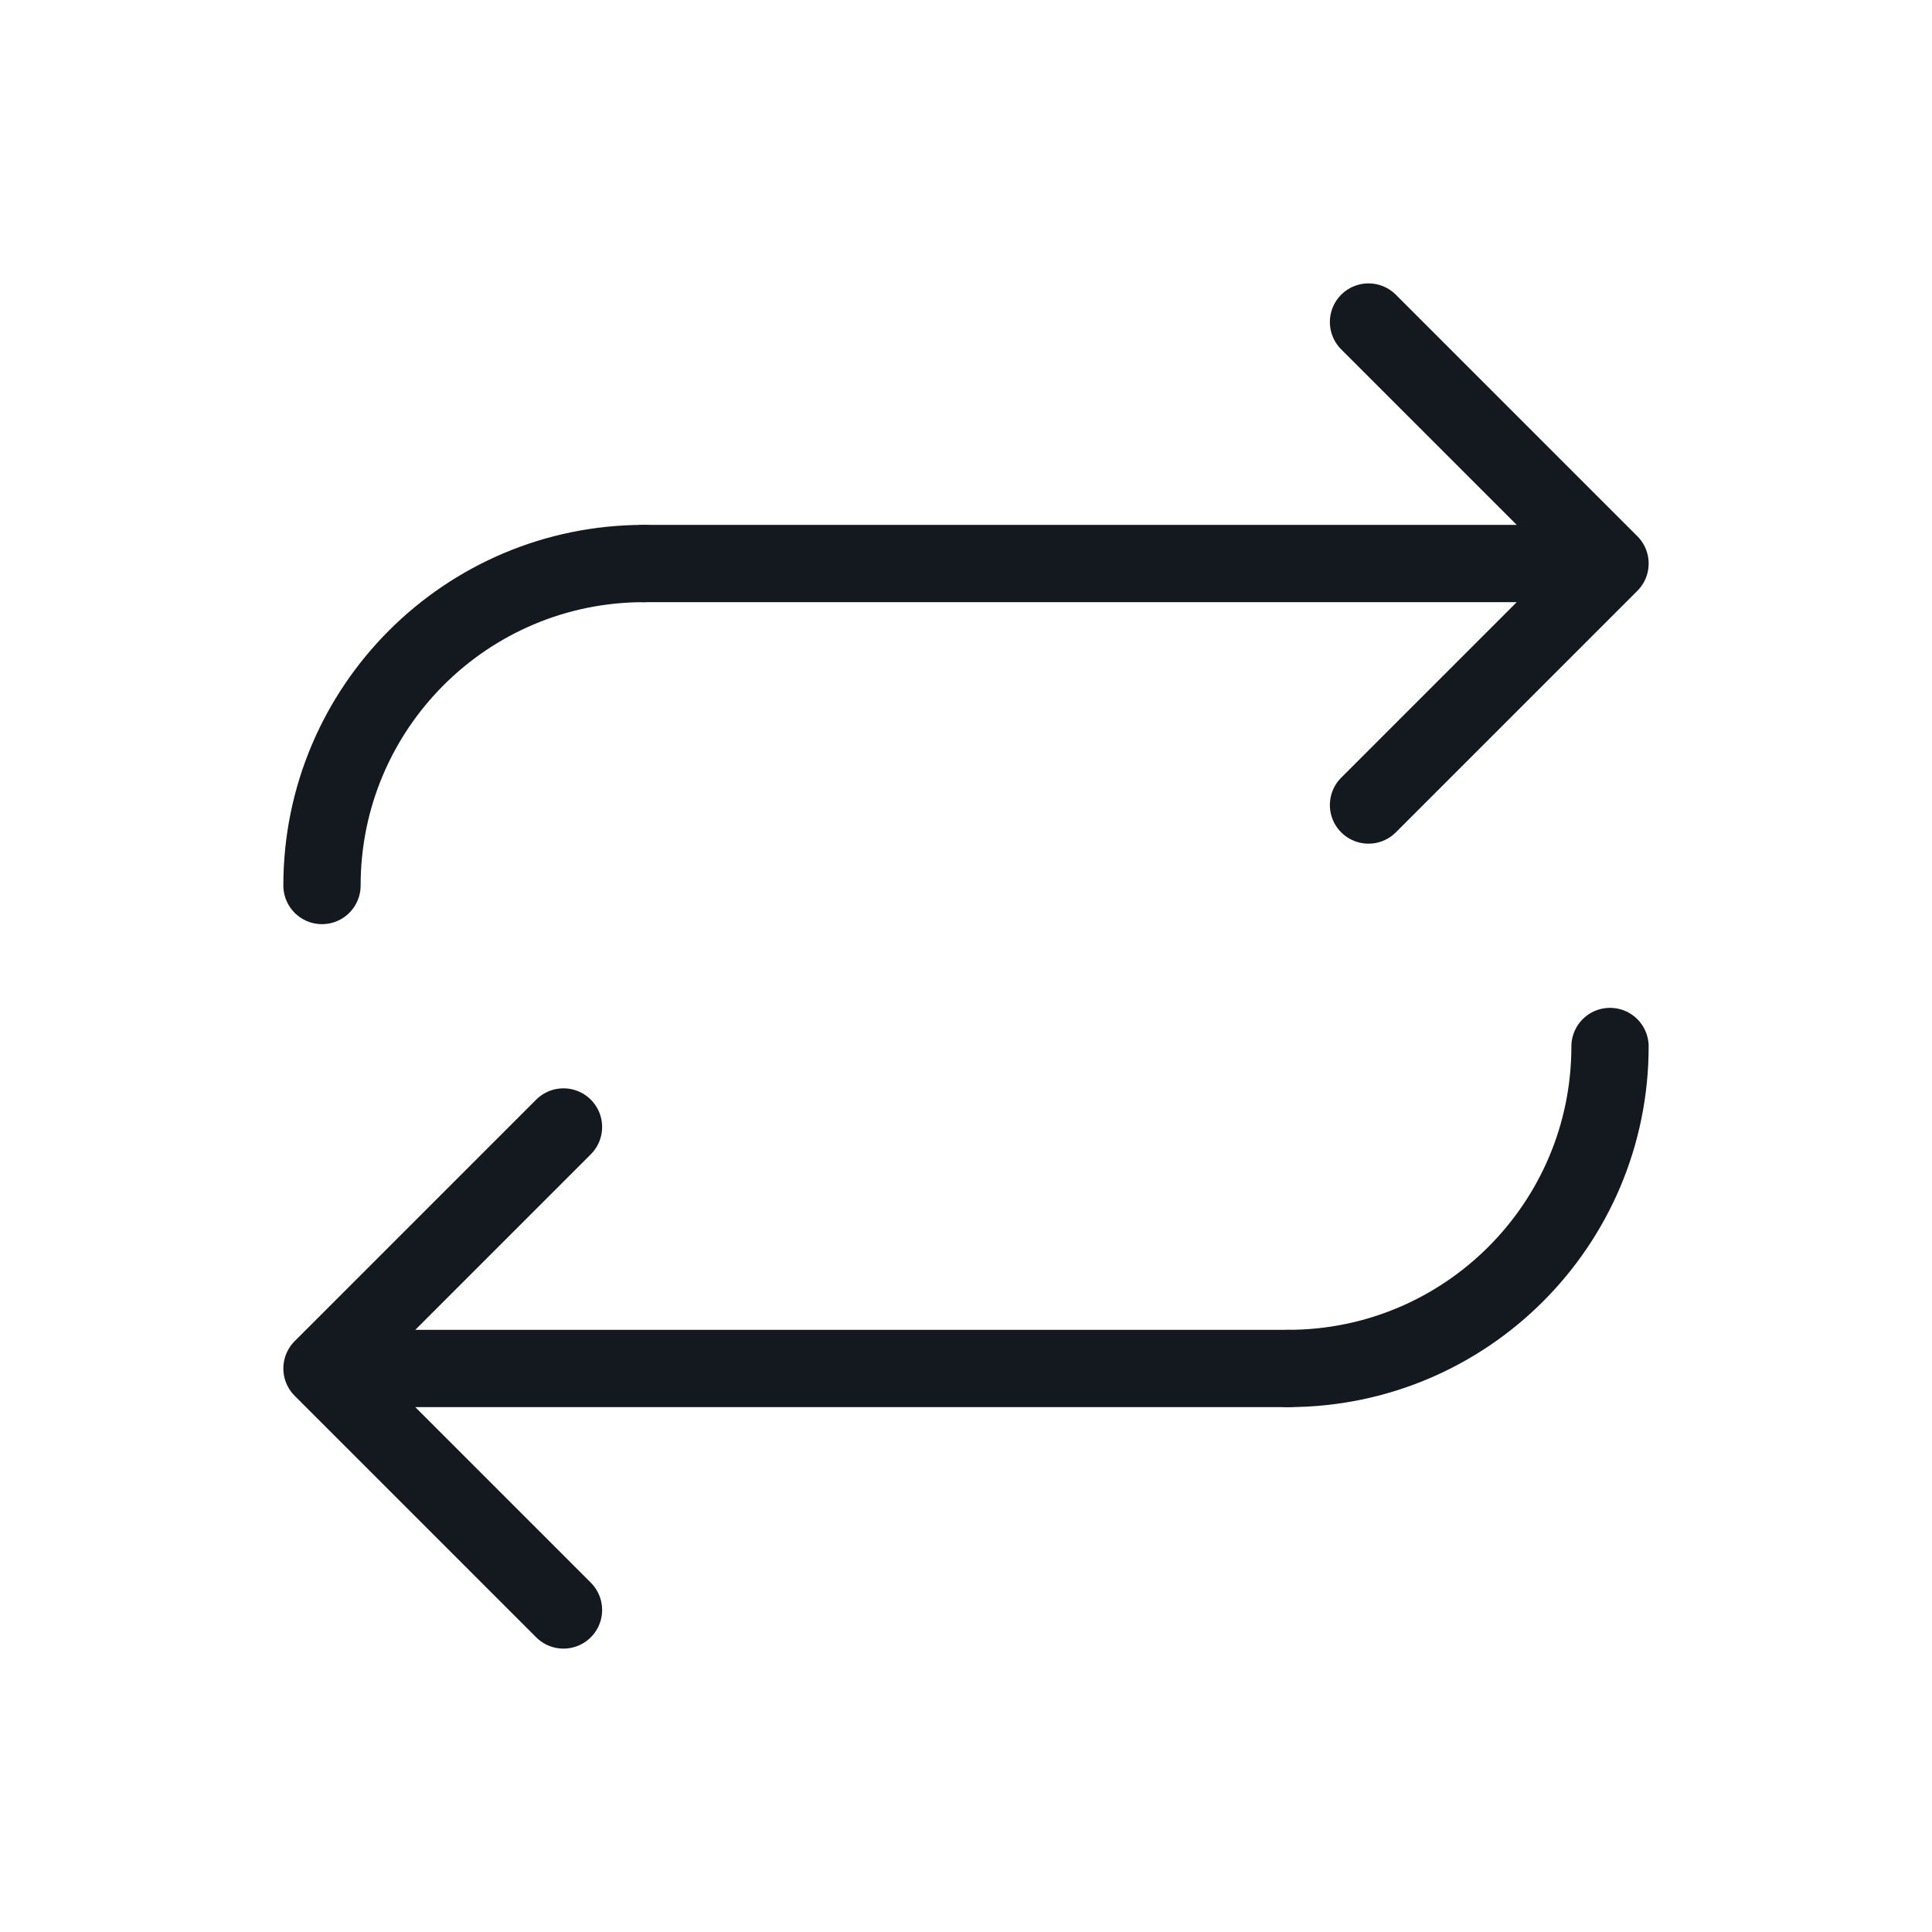 <svg width="50" height="50" viewBox="0 0 50 50" fill="none" xmlns="http://www.w3.org/2000/svg">
<path d="M35.417 8.334L41.667 14.584M41.667 14.584L35.417 20.834M41.667 14.584H16.667" stroke="#14181F" stroke-width="2" stroke-linecap="round" stroke-linejoin="round"/>
<path d="M14.583 41.666L8.333 35.416M8.333 35.416L14.583 29.166M8.333 35.416L33.333 35.416" stroke="#14181F" stroke-width="2" stroke-linecap="round" stroke-linejoin="round"/>
<path d="M8.333 22.917C8.333 18.315 12.064 14.584 16.667 14.584" stroke="#14181F" stroke-width="2" stroke-linecap="round"/>
<path d="M41.667 27.083C41.667 31.685 37.936 35.416 33.333 35.416" stroke="#14181F" stroke-width="2" stroke-linecap="round"/>
</svg>
